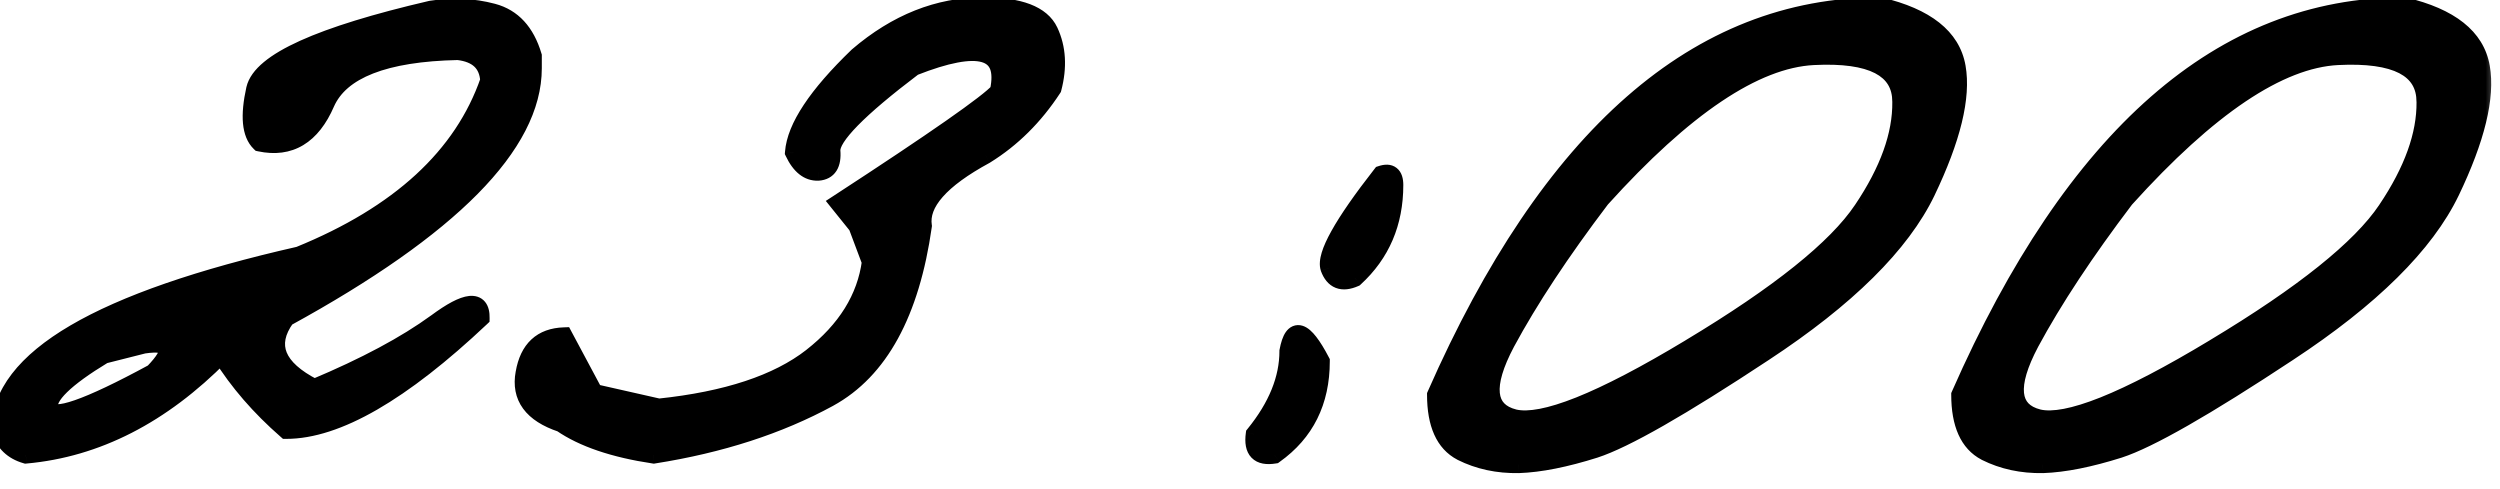 <?xml version="1.0" encoding="UTF-8"?> <svg xmlns="http://www.w3.org/2000/svg" width="87" height="17" viewBox="0 0 87 17" fill="none"><mask id="path-1-outside-1_2954_1037" maskUnits="userSpaceOnUse" x="-1" y="-1" width="88" height="18" fill="black"><rect fill="white" x="-1" y="-1" width="88" height="18"></rect><path d="M15 0.324C15.742 0.207 16.458 0.24 17.148 0.422C17.838 0.604 18.307 1.112 18.555 1.945V2.375C18.555 5.031 15.69 7.928 9.961 11.066C9.284 12.004 9.609 12.811 10.938 13.488C12.708 12.746 14.121 11.991 15.176 11.223C16.23 10.441 16.751 10.389 16.738 11.066C13.978 13.671 11.719 14.973 9.961 14.973C9.036 14.165 8.281 13.293 7.695 12.355C5.625 14.452 3.359 15.611 0.898 15.832C0.443 15.702 0.143 15.415 0 14.973C0 12.486 3.47 10.454 10.41 8.879C13.9 7.46 16.1 5.435 17.012 2.805C16.973 2.206 16.615 1.867 15.938 1.789C13.385 1.841 11.855 2.44 11.348 3.586C10.853 4.732 10.085 5.194 9.043 4.973C8.717 4.66 8.659 4.035 8.867 3.098C9.089 2.147 11.133 1.223 15 0.324ZM3.613 12.355C2.259 13.176 1.628 13.794 1.719 14.211C1.823 14.628 3.027 14.211 5.332 12.961C6.087 12.18 5.977 11.861 5 12.004L3.613 12.355ZM34.219 0.207C35.482 0.207 36.25 0.5 36.523 1.086C36.797 1.672 36.836 2.336 36.641 3.078C36.003 4.055 35.221 4.829 34.297 5.402C32.734 6.249 32.012 7.069 32.129 7.863C31.699 10.897 30.605 12.896 28.848 13.859C27.103 14.81 25.072 15.467 22.754 15.832C21.361 15.624 20.287 15.259 19.531 14.738C18.516 14.4 18.086 13.814 18.242 12.98C18.385 12.147 18.848 11.717 19.629 11.691L20.684 13.664L22.93 14.172C25.287 13.925 27.057 13.338 28.242 12.414C29.44 11.477 30.124 10.376 30.293 9.113L29.824 7.863L29.18 7.062C32.539 4.875 34.395 3.579 34.746 3.176C35.059 1.717 34.075 1.438 31.797 2.336C29.87 3.794 28.919 4.764 28.945 5.246C28.984 5.715 28.828 5.962 28.477 5.988C28.125 6.001 27.838 5.773 27.617 5.305C27.682 4.432 28.424 3.312 29.844 1.945C31.198 0.786 32.656 0.207 34.219 0.207ZM48.066 6.066C48.379 5.962 48.535 6.086 48.535 6.438C48.535 7.753 48.073 8.833 47.148 9.68C46.706 9.875 46.406 9.758 46.25 9.328C46.107 8.885 46.712 7.798 48.066 6.066ZM45.977 12.57C45.977 13.977 45.436 15.064 44.355 15.832C43.809 15.923 43.574 15.682 43.652 15.109C44.434 14.146 44.824 13.182 44.824 12.219C44.993 11.307 45.378 11.425 45.977 12.57ZM65.43 0.207C67.031 0.585 67.923 1.294 68.106 2.336C68.288 3.378 67.936 4.823 67.051 6.672C66.165 8.508 64.277 10.376 61.387 12.277C58.509 14.178 56.55 15.298 55.508 15.637C54.479 15.962 53.594 16.138 52.852 16.164C52.122 16.177 51.458 16.034 50.859 15.734C50.26 15.422 49.961 14.758 49.961 13.742C53.932 4.719 59.089 0.207 65.43 0.207ZM52.422 11.926C51.628 13.423 51.719 14.296 52.695 14.543C53.685 14.777 55.723 13.963 58.809 12.102C61.908 10.24 63.906 8.638 64.805 7.297C65.716 5.943 66.165 4.693 66.152 3.547C66.152 2.388 65.137 1.861 63.105 1.965C61.074 2.069 58.613 3.723 55.723 6.926C54.329 8.762 53.229 10.428 52.422 11.926ZM83.672 0.207C85.273 0.585 86.165 1.294 86.348 2.336C86.53 3.378 86.178 4.823 85.293 6.672C84.408 8.508 82.519 10.376 79.629 12.277C76.751 14.178 74.792 15.298 73.75 15.637C72.721 15.962 71.836 16.138 71.094 16.164C70.365 16.177 69.701 16.034 69.102 15.734C68.503 15.422 68.203 14.758 68.203 13.742C72.174 4.719 77.331 0.207 83.672 0.207ZM70.664 11.926C69.87 13.423 69.961 14.296 70.938 14.543C71.927 14.777 73.965 13.963 77.051 12.102C80.15 10.24 82.148 8.638 83.047 7.297C83.958 5.943 84.408 4.693 84.394 3.547C84.394 2.388 83.379 1.861 81.348 1.965C79.316 2.069 76.856 3.723 73.965 6.926C72.572 8.762 71.471 10.428 70.664 11.926Z"></path></mask><path d="M15 0.324C15.742 0.207 16.458 0.24 17.148 0.422C17.838 0.604 18.307 1.112 18.555 1.945V2.375C18.555 5.031 15.69 7.928 9.961 11.066C9.284 12.004 9.609 12.811 10.938 13.488C12.708 12.746 14.121 11.991 15.176 11.223C16.23 10.441 16.751 10.389 16.738 11.066C13.978 13.671 11.719 14.973 9.961 14.973C9.036 14.165 8.281 13.293 7.695 12.355C5.625 14.452 3.359 15.611 0.898 15.832C0.443 15.702 0.143 15.415 0 14.973C0 12.486 3.47 10.454 10.41 8.879C13.9 7.46 16.1 5.435 17.012 2.805C16.973 2.206 16.615 1.867 15.938 1.789C13.385 1.841 11.855 2.44 11.348 3.586C10.853 4.732 10.085 5.194 9.043 4.973C8.717 4.66 8.659 4.035 8.867 3.098C9.089 2.147 11.133 1.223 15 0.324ZM3.613 12.355C2.259 13.176 1.628 13.794 1.719 14.211C1.823 14.628 3.027 14.211 5.332 12.961C6.087 12.18 5.977 11.861 5 12.004L3.613 12.355ZM34.219 0.207C35.482 0.207 36.25 0.5 36.523 1.086C36.797 1.672 36.836 2.336 36.641 3.078C36.003 4.055 35.221 4.829 34.297 5.402C32.734 6.249 32.012 7.069 32.129 7.863C31.699 10.897 30.605 12.896 28.848 13.859C27.103 14.81 25.072 15.467 22.754 15.832C21.361 15.624 20.287 15.259 19.531 14.738C18.516 14.4 18.086 13.814 18.242 12.98C18.385 12.147 18.848 11.717 19.629 11.691L20.684 13.664L22.93 14.172C25.287 13.925 27.057 13.338 28.242 12.414C29.44 11.477 30.124 10.376 30.293 9.113L29.824 7.863L29.18 7.062C32.539 4.875 34.395 3.579 34.746 3.176C35.059 1.717 34.075 1.438 31.797 2.336C29.87 3.794 28.919 4.764 28.945 5.246C28.984 5.715 28.828 5.962 28.477 5.988C28.125 6.001 27.838 5.773 27.617 5.305C27.682 4.432 28.424 3.312 29.844 1.945C31.198 0.786 32.656 0.207 34.219 0.207ZM48.066 6.066C48.379 5.962 48.535 6.086 48.535 6.438C48.535 7.753 48.073 8.833 47.148 9.68C46.706 9.875 46.406 9.758 46.25 9.328C46.107 8.885 46.712 7.798 48.066 6.066ZM45.977 12.57C45.977 13.977 45.436 15.064 44.355 15.832C43.809 15.923 43.574 15.682 43.652 15.109C44.434 14.146 44.824 13.182 44.824 12.219C44.993 11.307 45.378 11.425 45.977 12.57ZM65.43 0.207C67.031 0.585 67.923 1.294 68.106 2.336C68.288 3.378 67.936 4.823 67.051 6.672C66.165 8.508 64.277 10.376 61.387 12.277C58.509 14.178 56.55 15.298 55.508 15.637C54.479 15.962 53.594 16.138 52.852 16.164C52.122 16.177 51.458 16.034 50.859 15.734C50.26 15.422 49.961 14.758 49.961 13.742C53.932 4.719 59.089 0.207 65.43 0.207ZM52.422 11.926C51.628 13.423 51.719 14.296 52.695 14.543C53.685 14.777 55.723 13.963 58.809 12.102C61.908 10.24 63.906 8.638 64.805 7.297C65.716 5.943 66.165 4.693 66.152 3.547C66.152 2.388 65.137 1.861 63.105 1.965C61.074 2.069 58.613 3.723 55.723 6.926C54.329 8.762 53.229 10.428 52.422 11.926ZM83.672 0.207C85.273 0.585 86.165 1.294 86.348 2.336C86.53 3.378 86.178 4.823 85.293 6.672C84.408 8.508 82.519 10.376 79.629 12.277C76.751 14.178 74.792 15.298 73.75 15.637C72.721 15.962 71.836 16.138 71.094 16.164C70.365 16.177 69.701 16.034 69.102 15.734C68.503 15.422 68.203 14.758 68.203 13.742C72.174 4.719 77.331 0.207 83.672 0.207ZM70.664 11.926C69.87 13.423 69.961 14.296 70.938 14.543C71.927 14.777 73.965 13.963 77.051 12.102C80.15 10.24 82.148 8.638 83.047 7.297C83.958 5.943 84.408 4.693 84.394 3.547C84.394 2.388 83.379 1.861 81.348 1.965C79.316 2.069 76.856 3.723 73.965 6.926C72.572 8.762 71.471 10.428 70.664 11.926Z" fill="black"></path><path d="M15 0.324L14.953 0.028L14.943 0.03L14.932 0.032L15 0.324ZM18.555 1.945H18.855V1.902L18.842 1.86L18.555 1.945ZM9.961 11.066L9.817 10.803L9.757 10.836L9.718 10.891L9.961 11.066ZM10.938 13.488L10.801 13.756L10.925 13.819L11.053 13.765L10.938 13.488ZM15.176 11.223L15.352 11.465L15.354 11.464L15.176 11.223ZM16.738 11.066L16.944 11.285L17.036 11.198L17.038 11.072L16.738 11.066ZM9.961 14.973L9.764 15.199L9.848 15.273H9.961V14.973ZM7.695 12.355L7.95 12.197L7.749 11.875L7.482 12.145L7.695 12.355ZM0.898 15.832L0.816 16.12L0.87 16.136L0.925 16.131L0.898 15.832ZM0 14.973H-0.3V15.02L-0.285 15.065L0 14.973ZM10.41 8.879L10.477 9.171L10.501 9.166L10.523 9.157L10.41 8.879ZM17.012 2.805L17.295 2.903L17.315 2.846L17.311 2.785L17.012 2.805ZM15.938 1.789L15.972 1.491L15.952 1.489L15.931 1.489L15.938 1.789ZM11.348 3.586L11.073 3.464L11.072 3.467L11.348 3.586ZM9.043 4.973L8.835 5.189L8.897 5.248L8.981 5.266L9.043 4.973ZM8.867 3.098L8.575 3.03L8.574 3.033L8.867 3.098ZM3.613 12.355L3.54 12.065L3.496 12.076L3.458 12.099L3.613 12.355ZM1.719 14.211L1.426 14.275L1.428 14.284L1.719 14.211ZM5.332 12.961L5.475 13.225L5.516 13.203L5.548 13.169L5.332 12.961ZM5 12.004L4.956 11.707L4.941 11.709L4.926 11.713L5 12.004ZM15.047 0.621C15.75 0.51 16.424 0.541 17.072 0.712L17.225 0.132C16.493 -0.062 15.734 -0.095 14.953 0.028L15.047 0.621ZM17.072 0.712C17.637 0.861 18.042 1.272 18.267 2.031L18.842 1.86C18.573 0.952 18.04 0.347 17.225 0.132L17.072 0.712ZM18.255 1.945V2.375H18.855V1.945H18.255ZM18.255 2.375C18.255 3.591 17.599 4.907 16.193 6.329C14.79 7.748 12.669 9.241 9.817 10.803L10.105 11.329C12.982 9.754 15.158 8.229 16.62 6.751C18.078 5.276 18.855 3.815 18.855 2.375H18.255ZM9.718 10.891C9.341 11.412 9.205 11.957 9.419 12.487C9.622 12.992 10.115 13.406 10.801 13.756L11.074 13.221C10.432 12.894 10.098 12.566 9.976 12.263C9.864 11.985 9.904 11.658 10.204 11.242L9.718 10.891ZM11.053 13.765C12.837 13.018 14.272 12.252 15.352 11.465L14.999 10.98C13.97 11.73 12.58 12.475 10.822 13.212L11.053 13.765ZM15.354 11.464C15.611 11.274 15.828 11.133 16.007 11.039C16.19 10.942 16.314 10.903 16.387 10.896C16.451 10.89 16.434 10.908 16.415 10.884C16.412 10.881 16.441 10.918 16.438 11.061L17.038 11.072C17.042 10.877 17.011 10.666 16.881 10.506C16.735 10.327 16.524 10.28 16.328 10.299C16.141 10.318 15.937 10.397 15.726 10.508C15.511 10.622 15.268 10.781 14.997 10.982L15.354 11.464ZM16.532 10.848C15.162 12.141 13.926 13.101 12.824 13.736C11.719 14.373 10.768 14.673 9.961 14.673V15.273C10.912 15.273 11.969 14.921 13.123 14.256C14.28 13.589 15.554 12.596 16.944 11.285L16.532 10.848ZM10.158 14.747C9.254 13.957 8.518 13.106 7.95 12.197L7.441 12.514C8.044 13.48 8.819 14.374 9.764 15.199L10.158 14.747ZM7.482 12.145C5.451 14.201 3.249 15.319 0.872 15.533L0.925 16.131C3.47 15.902 5.799 14.703 7.909 12.566L7.482 12.145ZM0.981 15.544C0.619 15.44 0.397 15.226 0.285 14.88L-0.285 15.065C-0.111 15.605 0.266 15.963 0.816 16.12L0.981 15.544ZM0.3 14.973C0.3 13.89 1.051 12.839 2.754 11.843C4.45 10.85 7.017 9.957 10.477 9.171L10.344 8.586C6.863 9.377 4.225 10.286 2.451 11.325C0.684 12.36 -0.3 13.568 -0.3 14.973H0.3ZM10.523 9.157C14.063 7.717 16.346 5.641 17.295 2.903L16.728 2.706C15.854 5.229 13.736 7.202 10.297 8.601L10.523 9.157ZM17.311 2.785C17.288 2.427 17.166 2.116 16.92 1.884C16.679 1.656 16.351 1.535 15.972 1.491L15.903 2.087C16.201 2.122 16.391 2.209 16.508 2.32C16.62 2.426 16.697 2.583 16.712 2.824L17.311 2.785ZM15.931 1.489C14.637 1.516 13.578 1.681 12.767 1.998C11.952 2.317 11.368 2.799 11.073 3.464L11.622 3.707C11.835 3.227 12.27 2.837 12.985 2.557C13.704 2.275 14.686 2.115 15.944 2.089L15.931 1.489ZM11.072 3.467C10.84 4.004 10.559 4.347 10.246 4.535C9.939 4.72 9.567 4.777 9.105 4.679L8.981 5.266C9.561 5.389 10.094 5.327 10.555 5.049C11.01 4.775 11.36 4.313 11.623 3.705L11.072 3.467ZM9.251 4.756C9.157 4.666 9.079 4.51 9.054 4.242C9.028 3.972 9.059 3.615 9.16 3.163L8.574 3.033C8.467 3.517 8.423 3.942 8.456 4.298C8.49 4.654 8.603 4.966 8.835 5.189L9.251 4.756ZM9.159 3.166C9.194 3.017 9.309 2.833 9.566 2.621C9.821 2.41 10.192 2.19 10.69 1.965C11.686 1.515 13.141 1.064 15.068 0.616L14.932 0.032C12.992 0.483 11.492 0.944 10.443 1.418C9.919 1.655 9.495 1.901 9.184 2.159C8.874 2.415 8.651 2.703 8.575 3.03L9.159 3.166ZM3.458 12.099C2.774 12.513 2.254 12.887 1.914 13.22C1.744 13.387 1.608 13.554 1.52 13.722C1.432 13.891 1.383 14.081 1.426 14.275L2.012 14.147C2.009 14.133 2.005 14.089 2.052 13.999C2.099 13.908 2.188 13.792 2.334 13.649C2.625 13.364 3.098 13.018 3.769 12.612L3.458 12.099ZM1.428 14.284C1.461 14.418 1.545 14.525 1.665 14.591C1.774 14.651 1.895 14.667 2.003 14.667C2.219 14.667 2.49 14.601 2.798 14.495C3.425 14.278 4.32 13.851 5.475 13.225L5.189 12.697C4.039 13.321 3.18 13.727 2.602 13.927C2.309 14.029 2.115 14.067 2.003 14.067C1.948 14.067 1.94 14.058 1.954 14.065C1.979 14.079 2.002 14.108 2.01 14.138L1.428 14.284ZM5.548 13.169C5.743 12.967 5.897 12.781 5.995 12.613C6.084 12.462 6.172 12.249 6.099 12.037C6.016 11.799 5.79 11.715 5.618 11.687C5.437 11.658 5.211 11.67 4.956 11.707L5.044 12.301C5.277 12.266 5.432 12.265 5.522 12.279C5.622 12.296 5.56 12.313 5.532 12.234C5.514 12.181 5.549 12.187 5.477 12.31C5.414 12.418 5.298 12.564 5.116 12.752L5.548 13.169ZM4.926 11.713L3.54 12.065L3.687 12.646L5.074 12.295L4.926 11.713ZM36.641 3.078L36.892 3.242L36.918 3.201L36.931 3.154L36.641 3.078ZM34.297 5.402L34.44 5.666L34.447 5.662L34.455 5.657L34.297 5.402ZM32.129 7.863L32.426 7.905L32.432 7.862L32.426 7.819L32.129 7.863ZM28.848 13.859L28.991 14.123L28.992 14.122L28.848 13.859ZM22.754 15.832L22.709 16.129L22.755 16.136L22.8 16.128L22.754 15.832ZM19.531 14.738L19.702 14.491L19.666 14.467L19.626 14.454L19.531 14.738ZM18.242 12.98L18.537 13.036L18.538 13.031L18.242 12.98ZM19.629 11.691L19.893 11.55L19.805 11.385L19.619 11.392L19.629 11.691ZM20.684 13.664L20.419 13.806L20.484 13.926L20.617 13.957L20.684 13.664ZM22.93 14.172L22.863 14.464L22.912 14.475L22.961 14.47L22.93 14.172ZM28.242 12.414L28.427 12.651L28.427 12.65L28.242 12.414ZM30.293 9.113L30.59 9.153L30.6 9.078L30.574 9.008L30.293 9.113ZM29.824 7.863L30.105 7.758L30.088 7.713L30.058 7.675L29.824 7.863ZM29.18 7.062L29.016 6.811L28.738 6.992L28.946 7.251L29.18 7.062ZM34.746 3.176L34.972 3.373L35.023 3.314L35.039 3.239L34.746 3.176ZM31.797 2.336L31.687 2.057L31.649 2.072L31.616 2.097L31.797 2.336ZM28.945 5.246L28.646 5.262L28.646 5.271L28.945 5.246ZM28.477 5.988L28.488 6.288L28.499 6.287L28.477 5.988ZM27.617 5.305L27.318 5.282L27.312 5.361L27.346 5.433L27.617 5.305ZM29.844 1.945L29.649 1.717L29.642 1.723L29.636 1.729L29.844 1.945ZM34.219 0.507C34.831 0.507 35.298 0.579 35.635 0.707C35.967 0.834 36.156 1.008 36.252 1.213L36.795 0.959C36.617 0.578 36.285 0.313 35.849 0.146C35.418 -0.018 34.869 -0.093 34.219 -0.093V0.507ZM36.252 1.213C36.49 1.724 36.532 2.314 36.35 3.002L36.931 3.154C37.14 2.358 37.104 1.62 36.795 0.959L36.252 1.213ZM36.389 2.914C35.774 3.857 35.023 4.599 34.139 5.147L34.455 5.657C35.419 5.06 36.231 4.253 36.892 3.242L36.389 2.914ZM34.154 5.139C33.359 5.569 32.753 6.006 32.358 6.454C31.96 6.905 31.756 7.394 31.832 7.907L32.426 7.819C32.384 7.538 32.483 7.22 32.808 6.851C33.136 6.478 33.673 6.082 34.44 5.666L34.154 5.139ZM31.832 7.821C31.408 10.812 30.342 12.698 28.703 13.596L28.992 14.122C30.869 13.093 31.99 10.982 32.426 7.905L31.832 7.821ZM28.704 13.596C26.994 14.527 24.997 15.175 22.707 15.536L22.8 16.128C25.146 15.759 27.211 15.092 28.991 14.123L28.704 13.596ZM22.798 15.535C21.428 15.331 20.404 14.976 19.702 14.491L19.361 14.985C20.169 15.542 21.293 15.917 22.709 16.129L22.798 15.535ZM19.626 14.454C19.151 14.295 18.854 14.092 18.689 13.867C18.532 13.653 18.471 13.386 18.537 13.036L17.947 12.925C17.857 13.409 17.933 13.851 18.205 14.222C18.471 14.584 18.896 14.843 19.436 15.023L19.626 14.454ZM18.538 13.031C18.602 12.658 18.732 12.41 18.901 12.253C19.067 12.098 19.303 12.002 19.639 11.991L19.619 11.392C19.174 11.406 18.788 11.538 18.492 11.813C18.199 12.086 18.026 12.47 17.947 12.93L18.538 13.031ZM19.364 11.833L20.419 13.806L20.948 13.523L19.893 11.55L19.364 11.833ZM20.617 13.957L22.863 14.464L22.996 13.879L20.75 13.371L20.617 13.957ZM22.961 14.47C25.344 14.22 27.179 13.624 28.427 12.651L28.058 12.178C26.936 13.053 25.229 13.629 22.898 13.873L22.961 14.47ZM28.427 12.65C29.674 11.675 30.409 10.508 30.59 9.153L29.996 9.073C29.839 10.244 29.206 11.279 28.057 12.178L28.427 12.65ZM30.574 9.008L30.105 7.758L29.543 7.969L30.012 9.219L30.574 9.008ZM30.058 7.675L29.413 6.874L28.946 7.251L29.59 8.051L30.058 7.675ZM29.343 7.314C31.024 6.22 32.331 5.347 33.263 4.696C33.728 4.371 34.102 4.1 34.383 3.883C34.658 3.672 34.862 3.499 34.972 3.373L34.52 2.979C34.454 3.054 34.295 3.195 34.017 3.408C33.747 3.616 33.381 3.882 32.919 4.204C31.995 4.849 30.695 5.718 29.016 6.811L29.343 7.314ZM35.039 3.239C35.123 2.848 35.131 2.49 35.017 2.195C34.896 1.88 34.651 1.676 34.325 1.584C34.015 1.495 33.635 1.507 33.207 1.588C32.774 1.67 32.267 1.828 31.687 2.057L31.907 2.615C32.467 2.394 32.936 2.25 33.319 2.178C33.706 2.104 33.98 2.109 34.161 2.161C34.326 2.208 34.411 2.291 34.458 2.411C34.511 2.55 34.525 2.774 34.453 3.113L35.039 3.239ZM31.616 2.097C30.648 2.829 29.915 3.447 29.424 3.947C29.18 4.197 28.987 4.426 28.856 4.632C28.73 4.83 28.634 5.047 28.646 5.262L29.245 5.23C29.244 5.204 29.257 5.119 29.362 4.954C29.462 4.798 29.623 4.602 29.853 4.367C30.313 3.898 31.019 3.301 31.978 2.575L31.616 2.097ZM28.646 5.271C28.663 5.477 28.632 5.579 28.604 5.623C28.587 5.649 28.557 5.681 28.454 5.689L28.499 6.287C28.747 6.269 28.971 6.164 29.111 5.943C29.239 5.74 29.266 5.484 29.244 5.221L28.646 5.271ZM28.465 5.688C28.288 5.695 28.087 5.596 27.889 5.177L27.346 5.433C27.59 5.951 27.962 6.308 28.488 6.288L28.465 5.688ZM27.916 5.327C27.944 4.962 28.116 4.514 28.473 3.976C28.828 3.441 29.351 2.836 30.052 2.161L29.636 1.729C28.917 2.422 28.36 3.06 27.973 3.645C27.587 4.227 27.356 4.775 27.318 5.282L27.916 5.327ZM30.039 2.173C31.347 1.054 32.738 0.507 34.219 0.507V-0.093C32.575 -0.093 31.049 0.519 29.649 1.717L30.039 2.173ZM48.066 6.066L47.971 5.782L47.886 5.81L47.83 5.882L48.066 6.066ZM47.148 9.68L47.27 9.954L47.315 9.934L47.351 9.901L47.148 9.68ZM46.25 9.328L45.964 9.421L45.968 9.431L46.25 9.328ZM45.977 12.57H46.277V12.497L46.242 12.431L45.977 12.57ZM44.355 15.832L44.405 16.128L44.473 16.117L44.529 16.076L44.355 15.832ZM43.652 15.109L43.419 14.92L43.366 14.986L43.355 15.069L43.652 15.109ZM44.824 12.219L44.529 12.164L44.524 12.191V12.219H44.824ZM48.161 6.351C48.218 6.332 48.248 6.33 48.259 6.331C48.266 6.331 48.251 6.331 48.232 6.316C48.214 6.302 48.215 6.292 48.221 6.31C48.227 6.33 48.235 6.37 48.235 6.438H48.835C48.835 6.237 48.794 5.996 48.604 5.846C48.405 5.688 48.16 5.719 47.971 5.782L48.161 6.351ZM48.235 6.438C48.235 7.673 47.805 8.672 46.946 9.458L47.351 9.901C48.341 8.995 48.835 7.832 48.835 6.438H48.235ZM47.027 9.405C46.843 9.487 46.746 9.477 46.701 9.459C46.661 9.443 46.593 9.395 46.532 9.226L45.968 9.431C46.063 9.691 46.223 9.916 46.483 10.018C46.737 10.117 47.011 10.068 47.27 9.954L47.027 9.405ZM46.535 9.236C46.528 9.212 46.519 9.132 46.57 8.962C46.619 8.799 46.713 8.589 46.859 8.327C47.15 7.803 47.629 7.113 48.303 6.251L47.83 5.882C47.15 6.752 46.648 7.471 46.335 8.035C46.178 8.316 46.062 8.569 45.996 8.788C45.932 9.001 45.901 9.223 45.965 9.42L46.535 9.236ZM45.677 12.57C45.677 13.886 45.178 14.88 44.182 15.588L44.529 16.076C45.695 15.248 46.277 14.067 46.277 12.57H45.677ZM44.306 15.536C44.066 15.576 43.998 15.524 43.984 15.511C43.966 15.492 43.914 15.409 43.95 15.15L43.355 15.069C43.312 15.383 43.339 15.707 43.554 15.929C43.775 16.156 44.098 16.179 44.405 16.128L44.306 15.536ZM43.885 15.298C44.697 14.297 45.124 13.269 45.124 12.219H44.524C44.524 13.096 44.17 13.995 43.419 14.92L43.885 15.298ZM45.119 12.274C45.16 12.056 45.206 11.945 45.238 11.899C45.251 11.881 45.248 11.893 45.222 11.904C45.191 11.917 45.163 11.913 45.152 11.91C45.147 11.909 45.163 11.912 45.198 11.943C45.233 11.973 45.278 12.019 45.331 12.088C45.438 12.226 45.565 12.43 45.711 12.709L46.242 12.431C46.089 12.137 45.943 11.898 45.804 11.72C45.675 11.553 45.517 11.394 45.327 11.336C45.22 11.303 45.102 11.303 44.988 11.351C44.88 11.397 44.801 11.476 44.745 11.556C44.638 11.71 44.574 11.926 44.529 12.164L45.119 12.274ZM65.43 0.207L65.499 -0.085L65.465 -0.093H65.43V0.207ZM67.051 6.672L67.321 6.802L67.321 6.801L67.051 6.672ZM61.387 12.277L61.222 12.027L61.221 12.027L61.387 12.277ZM55.508 15.637L55.598 15.923L55.6 15.922L55.508 15.637ZM52.852 16.164L52.857 16.464L52.862 16.464L52.852 16.164ZM50.859 15.734L50.721 16L50.725 16.003L50.859 15.734ZM49.961 13.742L49.686 13.621L49.661 13.679V13.742H49.961ZM52.422 11.926L52.158 11.783L52.157 11.785L52.422 11.926ZM52.695 14.543L52.622 14.834L52.626 14.835L52.695 14.543ZM58.809 12.102L58.654 11.844L58.654 11.845L58.809 12.102ZM64.805 7.297L64.556 7.129L64.555 7.13L64.805 7.297ZM66.152 3.547H65.852L65.852 3.55L66.152 3.547ZM55.723 6.926L55.5 6.725L55.491 6.734L55.484 6.744L55.723 6.926ZM65.361 0.499C66.919 0.866 67.659 1.524 67.81 2.388L68.401 2.284C68.188 1.065 67.144 0.303 65.499 -0.085L65.361 0.499ZM67.81 2.388C67.975 3.332 67.66 4.705 66.78 6.542L67.321 6.801C68.212 4.941 68.6 3.423 68.401 2.284L67.81 2.388ZM66.781 6.542C65.93 8.305 64.095 10.137 61.222 12.027L61.552 12.528C64.46 10.616 66.401 8.71 67.321 6.802L66.781 6.542ZM61.221 12.027C58.337 13.933 56.411 15.028 55.415 15.351L55.6 15.922C56.688 15.569 58.682 14.424 61.552 12.528L61.221 12.027ZM55.417 15.351C54.404 15.671 53.547 15.839 52.841 15.864L52.862 16.464C53.641 16.437 54.554 16.253 55.598 15.923L55.417 15.351ZM52.846 15.864C52.161 15.876 51.545 15.742 50.993 15.466L50.725 16.003C51.371 16.326 52.084 16.478 52.857 16.464L52.846 15.864ZM50.998 15.468C50.543 15.231 50.261 14.708 50.261 13.742H49.661C49.661 14.807 49.977 15.613 50.721 16L50.998 15.468ZM50.236 13.863C54.189 4.881 59.267 0.507 65.43 0.507V-0.093C58.91 -0.093 53.676 4.557 49.686 13.621L50.236 13.863ZM52.157 11.785C51.754 12.545 51.541 13.205 51.596 13.734C51.625 14.009 51.727 14.253 51.912 14.447C52.094 14.639 52.339 14.762 52.622 14.834L52.769 14.252C52.563 14.2 52.43 14.122 52.346 14.033C52.264 13.948 52.21 13.833 52.193 13.672C52.157 13.329 52.296 12.804 52.687 12.066L52.157 11.785ZM52.626 14.835C53.219 14.975 54.054 14.796 55.077 14.387C56.118 13.972 57.414 13.293 58.964 12.358L58.654 11.845C57.117 12.772 55.852 13.431 54.855 13.83C53.84 14.235 53.161 14.345 52.764 14.251L52.626 14.835ZM58.963 12.359C62.064 10.495 64.115 8.865 65.054 7.464L64.555 7.13C63.697 8.411 61.751 9.984 58.654 11.844L58.963 12.359ZM65.054 7.464C65.985 6.08 66.466 4.771 66.452 3.543L65.852 3.55C65.865 4.614 65.447 5.805 64.556 7.129L65.054 7.464ZM66.452 3.547C66.452 3.212 66.379 2.907 66.219 2.641C66.059 2.376 65.824 2.169 65.529 2.016C64.95 1.715 64.123 1.612 63.09 1.665L63.121 2.264C64.119 2.213 64.816 2.322 65.252 2.548C65.465 2.659 65.611 2.795 65.705 2.951C65.799 3.107 65.852 3.302 65.852 3.547H66.452ZM63.09 1.665C62.001 1.721 60.825 2.19 59.569 3.034C58.311 3.879 56.955 5.112 55.5 6.725L55.945 7.127C57.381 5.536 58.7 4.341 59.904 3.532C61.108 2.723 62.179 2.313 63.121 2.264L63.09 1.665ZM55.484 6.744C54.084 8.589 52.974 10.269 52.158 11.783L52.686 12.068C53.484 10.588 54.575 8.935 55.962 7.107L55.484 6.744ZM83.672 0.207L83.741 -0.085L83.707 -0.093H83.672V0.207ZM85.293 6.672L85.563 6.802L85.564 6.801L85.293 6.672ZM79.629 12.277L79.464 12.027L79.463 12.027L79.629 12.277ZM73.75 15.637L73.841 15.923L73.843 15.922L73.75 15.637ZM71.094 16.164L71.099 16.464L71.104 16.464L71.094 16.164ZM69.102 15.734L68.963 16L68.967 16.003L69.102 15.734ZM68.203 13.742L67.928 13.621L67.903 13.679V13.742H68.203ZM70.664 11.926L70.4 11.783L70.399 11.785L70.664 11.926ZM70.938 14.543L70.864 14.834L70.868 14.835L70.938 14.543ZM77.051 12.102L76.896 11.844L76.896 11.845L77.051 12.102ZM83.047 7.297L82.798 7.129L82.798 7.13L83.047 7.297ZM84.394 3.547H84.094L84.095 3.55L84.394 3.547ZM73.965 6.926L73.742 6.725L73.734 6.734L73.726 6.744L73.965 6.926ZM83.603 0.499C85.161 0.866 85.901 1.524 86.052 2.388L86.643 2.284C86.43 1.065 85.386 0.303 83.741 -0.085L83.603 0.499ZM86.052 2.388C86.218 3.332 85.902 4.705 85.022 6.542L85.564 6.801C86.455 4.941 86.842 3.423 86.643 2.284L86.052 2.388ZM85.023 6.542C84.172 8.305 82.337 10.137 79.464 12.027L79.794 12.528C82.702 10.616 84.643 8.71 85.563 6.802L85.023 6.542ZM79.463 12.027C76.579 13.933 74.653 15.028 73.657 15.351L73.843 15.922C74.93 15.569 76.924 14.424 79.794 12.528L79.463 12.027ZM73.659 15.351C72.646 15.671 71.789 15.839 71.083 15.864L71.104 16.464C71.883 16.437 72.796 16.253 73.841 15.923L73.659 15.351ZM71.088 15.864C70.403 15.876 69.788 15.742 69.236 15.466L68.967 16.003C69.613 16.326 70.326 16.478 71.099 16.464L71.088 15.864ZM69.24 15.468C68.786 15.231 68.503 14.708 68.503 13.742H67.903C67.903 14.807 68.22 15.613 68.963 16L69.24 15.468ZM68.478 13.863C72.431 4.881 77.509 0.507 83.672 0.507V-0.093C77.152 -0.093 71.918 4.557 67.928 13.621L68.478 13.863ZM70.399 11.785C69.996 12.545 69.783 13.205 69.838 13.734C69.867 14.009 69.969 14.253 70.154 14.447C70.337 14.639 70.581 14.762 70.864 14.834L71.011 14.252C70.805 14.2 70.673 14.122 70.588 14.033C70.507 13.948 70.452 13.833 70.435 13.672C70.399 13.329 70.538 12.804 70.929 12.066L70.399 11.785ZM70.868 14.835C71.462 14.975 72.296 14.796 73.319 14.387C74.36 13.972 75.656 13.293 77.206 12.358L76.896 11.845C75.359 12.772 74.094 13.431 73.097 13.83C72.082 14.235 71.403 14.345 71.007 14.251L70.868 14.835ZM77.205 12.359C80.306 10.495 82.357 8.865 83.296 7.464L82.798 7.13C81.939 8.411 79.993 9.984 76.896 11.844L77.205 12.359ZM83.296 7.464C84.227 6.08 84.709 4.771 84.695 3.543L84.095 3.55C84.107 4.614 83.689 5.805 82.798 7.129L83.296 7.464ZM84.695 3.547C84.695 3.212 84.621 2.907 84.461 2.641C84.301 2.376 84.066 2.169 83.771 2.016C83.192 1.715 82.365 1.612 81.332 1.665L81.363 2.264C82.361 2.213 83.058 2.322 83.495 2.548C83.707 2.659 83.853 2.795 83.947 2.951C84.041 3.107 84.094 3.302 84.094 3.547H84.695ZM81.332 1.665C80.243 1.721 79.067 2.19 77.811 3.034C76.553 3.879 75.197 5.112 73.742 6.725L74.188 7.127C75.623 5.536 76.943 4.341 78.146 3.532C79.351 2.723 80.421 2.313 81.363 2.264L81.332 1.665ZM73.726 6.744C72.326 8.589 71.217 10.269 70.4 11.783L70.928 12.068C71.726 10.588 72.817 8.935 74.204 7.107L73.726 6.744Z" fill="black" mask="url(#path-1-outside-1_2954_1037)"></path></svg> 